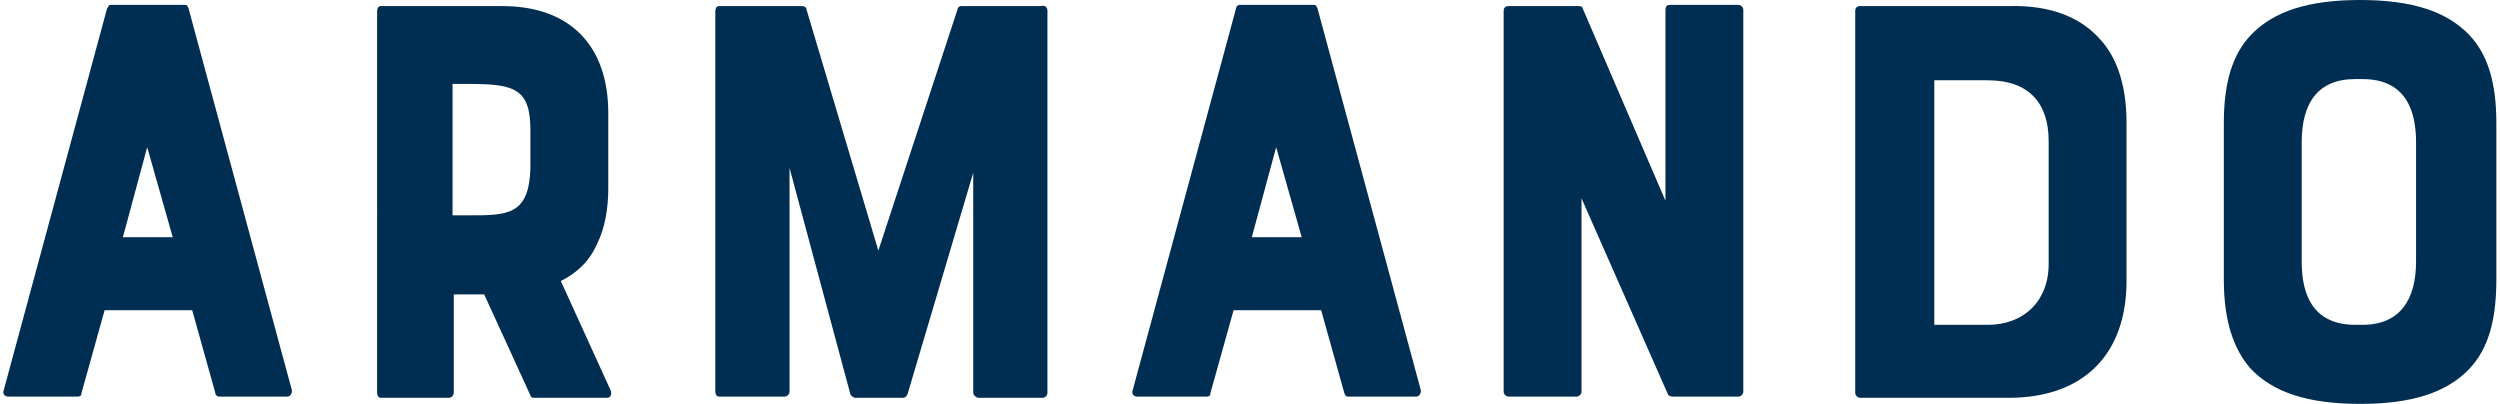 <?xml version="1.0" encoding="UTF-8"?> <!-- Generator: Adobe Illustrator 25.2.1, SVG Export Plug-In . SVG Version: 6.00 Build 0) --> <svg xmlns="http://www.w3.org/2000/svg" xmlns:xlink="http://www.w3.org/1999/xlink" version="1.1" id="Capa_1" x="0px" y="0px" viewBox="0 0 205.5 33.2" style="enable-background:new 0 0 205.5 33.2;" xml:space="preserve"> <style type="text/css"> .st0{fill:#002E52;} </style> <path class="st0" d="M9.1,0.4h6.1c0.2,0,0.2,0.1,0.3,0.3L24,32.1c0,0.2-0.1,0.5-0.4,0.5H18c-0.1,0-0.3-0.1-0.3-0.3l-1.9-6.8H8.6 l-1.9,6.8c0,0.2-0.1,0.3-0.3,0.3H0.7c-0.3,0-0.5-0.2-0.4-0.5L8.8,0.7C8.9,0.6,8.9,0.4,9.1,0.4z M14.2,19.5l-2.1-7.4l-2,7.4H14.2z"></path> <path class="st0" d="M101.9,0.4h6.1c0.2,0,0.2,0.1,0.3,0.3l8.5,31.4c0,0.2-0.1,0.5-0.4,0.5h-5.6c-0.2,0-0.2-0.1-0.3-0.3l-1.9-6.8 h-7.2l-1.9,6.8c0,0.2-0.1,0.3-0.3,0.3h-5.7c-0.3,0-0.5-0.2-0.4-0.5l8.5-31.4C101.6,0.6,101.7,0.4,101.9,0.4z M107,19.5l-2.1-7.4 l-2,7.4H107z"></path> <path class="st0" d="M46.1,23.1l4.1,9c0.1,0.3,0,0.6-0.3,0.6h-6c-0.2,0-0.3-0.1-0.3-0.2l-3.8-8.3h-2.5v8.1c0,0.2-0.2,0.4-0.4,0.4 h-5.6c-0.2,0-0.3-0.2-0.3-0.4V0.9c0-0.2,0.1-0.4,0.3-0.4h10c5.4,0,8.7,3.1,8.7,8.8v6.2c0,1.7-0.3,3.3-0.9,4.5 C48.5,21.4,47.5,22.4,46.1,23.1z M43.6,10.7c0-3.4-1.3-3.8-5-3.8h-1.4v10.8h1.4c3.1,0,4.9,0,5-3.9V10.7z"></path> <path class="st0" d="M86.1,0.9v31.4c0,0.2-0.2,0.4-0.4,0.4h-5.3c-0.1,0-0.4-0.2-0.4-0.4V14.2l-5.4,18.2c-0.1,0.2-0.2,0.3-0.4,0.3 h-3.9c-0.1,0-0.3-0.1-0.4-0.3l-5-18.6v18.4c0,0.2-0.2,0.4-0.4,0.4h-5.4c-0.2,0-0.3-0.2-0.3-0.4V0.9c0-0.2,0.1-0.4,0.3-0.4h6.8 c0.2,0,0.4,0.1,0.4,0.3l5.9,19.8l6.5-19.8c0-0.1,0.1-0.3,0.3-0.3h6.6C85.9,0.4,86.1,0.6,86.1,0.9z"></path> <path class="st0" d="M137.3,0.4h5.6c0.2,0,0.4,0.2,0.4,0.4v31.4c0,0.2-0.2,0.4-0.4,0.4h-5.4c-0.2,0-0.4-0.1-0.4-0.2L130,16.3v15.9 c0,0.2-0.2,0.4-0.4,0.4H124c-0.2,0-0.4-0.2-0.4-0.4V0.9c0-0.2,0.1-0.4,0.4-0.4h5.8c0.2,0,0.3,0.1,0.3,0.2l6.8,15.8V0.9 C136.9,0.5,137,0.4,137.3,0.4z"></path> <path class="st0" d="M172.6,3.2c1.5,1.6,2.2,4,2.2,6.9v13c0,5.9-3.4,9.6-9.7,9.6h-12.2c-0.2,0-0.4-0.2-0.4-0.4V0.9 c0-0.2,0.1-0.4,0.4-0.4h12.2C168.5,0.4,171,1.4,172.6,3.2z M168.4,11.6c0-3.1-1.6-5-5-5H159v20.1h4.4c2.9,0,5-1.9,5-5V11.6z"></path> <path class="st0" d="M203,2.9c1.5,1.6,2.2,3.9,2.2,7.2V23c0,3.4-0.7,5.7-2.2,7.3c-1.9,2-4.8,2.9-9,2.9c-4.4,0-7.2-1-9-2.9 c-1.4-1.6-2.2-3.9-2.2-7.3V10.1c0-3.3,0.7-5.6,2.2-7.2c1.9-2,4.8-2.9,9-2.9C198.2,0,201.1,0.9,203,2.9z M198.6,11.7 c0-4.3-2.3-5.2-4.4-5.2h-0.6c-3.1,0-4.4,2-4.4,5.2v9.8c0,4.3,2.3,5.2,4.4,5.2h0.6c3.1,0,4.4-2.1,4.4-5.2V11.7z"></path> </svg> 
